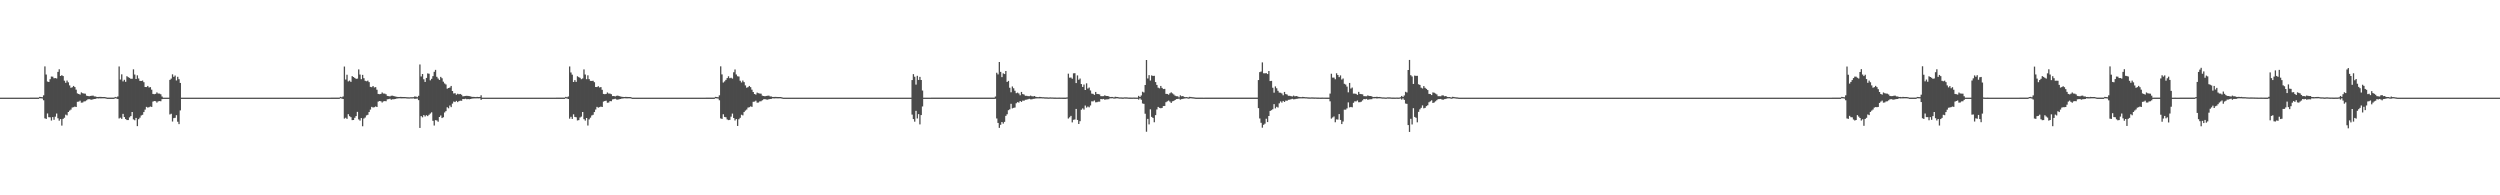 <?xml version="1.0" encoding="UTF-8"?>
<svg xmlns="http://www.w3.org/2000/svg" width="1920" height="150">
  <path d="M0 75.000h1v1.000H0zM1 75.000h1v1.000H1zM2 75.000h1v1.000H2zM3 75.000h1v1.000H3zM4 75.000h1v1.000H4zM5 75.000h1v1.000H5zM6 75.000h1v1.000H6zM7 75.000h1v1.000H7zM8 75.000h1v1.000H8zM9 75.000h1v1.000H9zM10 75.000h1v1.000H10zM11 75.000h1v1.000H11zM12 75.000h1v1.000H12zM13 75.000h1v1.000H13zM14 75.000h1v1.000H14zM15 75.000h1v1.000H15zM16 75.000h1v1.000H16zM17 75.000h1v1.000H17zM18 75.000h1v1.000H18zM19 75.000h1v1.000H19zM20 75.000h1v1.000H20zM21 75.000h1v1.000H21zM22 75.000h1v1.000H22zM23 74.974h1v1.000H23zM24 74.976h1v1.000H24zM25 74.980h1v1.000H25zM26 74.977h1v1.000H26zM27 74.979h1v1.000H27zM28 74.978h1v1.000H28zM29 74.977h1v1.000H29zM30 74.417h1v1.046H30zM31 74.520h1v1.000H31zM32 74.664h1v1.000H32zM33 73.230h1v3.796H33zM34 50.981h1v39.916H34zM35 57.223h1v34.119H35zM36 62.630h1v24.505H36zM37 62.993h1v27.004H37zM38 60.805h1v29.295H38zM39 58.795h1v33.787H39zM40 58.881h1v31.030H40zM41 60.110h1v31.877H41zM42 59.951h1v29.656H42zM43 60.279h1v26.928H43zM44 55.218h1v35.626H44zM45 53.190h1v39.467H45zM46 58.389h1v33.075H46zM47 57.749h1v38.734H47zM48 58.442h1v32.827H48zM49 61.934h1v28.484H49zM50 63.604h1v24.439H50zM51 61.867h1v26.744H51zM52 63.235h1v22.763H52zM53 65.587h1v19.331H53zM54 67.407h1v16.743H54zM55 67.005h1v15.605H55zM56 65.991h1v16.350H56zM57 66.885h1v14.960H57zM58 68.871h1v13.290H58zM59 71.716h1v6.475H59zM60 72.195h1v5.839H60zM61 72.659h1v4.629H61zM62 70.968h1v7.899H62zM63 71.561h1v7.161H63zM64 71.841h1v6.062H64zM65 71.952h1v5.837H65zM66 73.491h1v3.547H66zM67 73.708h1v2.572H67zM68 73.929h1v2.185H68zM69 73.673h1v2.747H69zM70 73.530h1v3.043H70zM71 73.445h1v2.809H71zM72 74.045h1v1.985H72zM73 74.109h1v1.845H73zM74 74.476h1v1.002H74zM75 74.459h1v1.149H75zM76 74.411h1v1.108H76zM77 74.418h1v1.132H77zM78 74.493h1v1.044H78zM79 74.491h1v1.007H79zM80 74.514h1v1.000H80zM81 74.773h1v1.000H81zM82 74.977h1v1.000H82zM83 74.979h1v1.000H83zM84 74.977h1v1.000H84zM85 74.977h1v1.000H85zM86 74.977h1v1.000H86zM87 74.979h1v1.000H87zM88 74.420h1v1.040H88zM89 74.699h1v1.000H89zM90 74.094h1v1.938H90zM91 51.068h1v39.889H91zM92 61.070h1v29.281H92zM93 57.063h1v34.229H93zM94 62.513h1v24.936H94zM95 61.304h1v28.598H95zM96 62.820h1v28.611H96zM97 58.524h1v33.669H97zM98 59.282h1v32.942H98zM99 59.785h1v30.380H99zM100 60.494h1v28.627H100zM101 60.488h1v25.514H101zM102 53.270h1v38.449H102zM103 57.255h1v35.109H103zM104 60.693h1v29.885H104zM105 57.876h1v38.995H105zM106 60.237h1v31.323H106zM107 62.082h1v28.311H107zM108 62.196h1v26.456H108zM109 61.860h1v26.301H109zM110 63.109h1v22.947H110zM111 66.794h1v17.377H111zM112 66.855h1v15.230H112zM113 65.997h1v16.636H113zM114 67.164h1v15.146H114zM115 66.920h1v14.917H115zM116 68.885h1v13.258H116zM117 72.133h1v5.901H117zM118 72.334h1v5.233H118zM119 72.083h1v5.662H119zM120 70.980h1v7.836H120zM121 71.826h1v6.029H121zM122 71.878h1v5.759H122zM123 72.419h1v5.366H123zM124 74.156h1v1.992H124zM125 75.000h1v1.000H125zM126 75.000h1v1.000H126zM127 75.000h1v1.000H127zM128 75.000h1v1.000H128zM129 75.000h1v1.000H129zM130 61.328h1v26.558H130zM131 60.391h1v26.941H131zM132 57.094h1v36.225H132zM133 59.006h1v31.696H133zM134 58.012h1v32.435H134zM135 61.800h1v26.677H135zM136 58.970h1v34.516H136zM137 60.815h1v34.530H137zM138 63.717h1v21.078H138zM139 74.994h1v1.000H139zM140 74.993h1v1.000H140zM141 75.000h1v1.000H141zM142 75.000h1v1.000H142zM143 75.000h1v1.000H143zM144 75.000h1v1.000H144zM145 75.000h1v1.000H145zM146 75.000h1v1.000H146zM147 75.000h1v1.000H147zM148 75.000h1v1.000H148zM149 75.000h1v1.000H149zM150 75.000h1v1.000H150zM151 75.000h1v1.000H151zM152 75.000h1v1.000H152zM153 75.000h1v1.000H153zM154 75.000h1v1.000H154zM155 75.000h1v1.000H155zM156 75.000h1v1.000H156zM157 75.000h1v1.000H157zM158 75.000h1v1.000H158zM159 75.000h1v1.000H159zM160 75.000h1v1.000H160zM161 75.000h1v1.000H161zM162 75.000h1v1.000H162zM163 75.000h1v1.000H163zM164 75.000h1v1.000H164zM165 75.000h1v1.000H165zM166 75.000h1v1.000H166zM167 75.000h1v1.000H167zM168 75.000h1v1.000H168zM169 75.000h1v1.000H169zM170 75.000h1v1.000H170zM171 75.000h1v1.000H171zM172 75.000h1v1.000H172zM173 75.000h1v1.000H173zM174 75.000h1v1.000H174zM175 75.000h1v1.000H175zM176 75.000h1v1.000H176zM177 75.000h1v1.000H177zM178 75.000h1v1.000H178zM179 75.000h1v1.000H179zM180 75.000h1v1.000H180zM181 75.000h1v1.000H181zM182 75.000h1v1.000H182zM183 75.000h1v1.000H183zM184 75.000h1v1.000H184zM185 75.000h1v1.000H185zM186 75.000h1v1.000H186zM187 75.000h1v1.000H187zM188 75.000h1v1.000H188zM189 75.000h1v1.000H189zM190 75.000h1v1.000H190zM191 75.000h1v1.000H191zM192 75.000h1v1.000H192zM193 75.000h1v1.000H193zM194 75.000h1v1.000H194zM195 75.000h1v1.000H195zM196 75.000h1v1.000H196zM197 75.000h1v1.000H197zM198 75.000h1v1.000H198zM199 75.000h1v1.000H199zM200 75.000h1v1.000H200zM201 75.000h1v1.000H201zM202 75.000h1v1.000H202zM203 75.000h1v1.000H203zM204 75.000h1v1.000H204zM205 75.000h1v1.000H205zM206 75.000h1v1.000H206zM207 75.000h1v1.000H207zM208 75.000h1v1.000H208zM209 75.000h1v1.000H209zM210 75.000h1v1.000H210zM211 75.000h1v1.000H211zM212 75.000h1v1.000H212zM213 75.000h1v1.000H213zM214 75.000h1v1.000H214zM215 75.000h1v1.000H215zM216 75.000h1v1.000H216zM217 75.000h1v1.000H217zM218 75.000h1v1.000H218zM219 75.000h1v1.000H219zM220 75.000h1v1.000H220zM221 75.000h1v1.000H221zM222 75.000h1v1.000H222zM223 75.000h1v1.000H223zM224 75.000h1v1.000H224zM225 75.000h1v1.000H225zM226 75.000h1v1.000H226zM227 75.000h1v1.000H227zM228 75.000h1v1.000H228zM229 75.000h1v1.000H229zM230 75.000h1v1.000H230zM231 75.000h1v1.000H231zM232 75.000h1v1.000H232zM233 75.000h1v1.000H233zM234 75.000h1v1.000H234zM235 75.000h1v1.000H235zM236 75.000h1v1.000H236zM237 75.000h1v1.000H237zM238 75.000h1v1.000H238zM239 75.000h1v1.000H239zM240 75.000h1v1.000H240zM241 75.000h1v1.000H241zM242 75.000h1v1.000H242zM243 75.000h1v1.000H243zM244 75.000h1v1.000H244zM245 75.000h1v1.000H245zM246 75.000h1v1.000H246zM247 75.000h1v1.000H247zM248 75.000h1v1.000H248zM249 75.000h1v1.000H249zM250 75.000h1v1.000H250zM251 75.000h1v1.000H251zM252 75.000h1v1.000H252zM253 75.000h1v1.000H253zM254 74.974h1v1.000H254zM255 74.976h1v1.000H255zM256 74.977h1v1.000H256zM257 74.977h1v1.000H257zM258 74.977h1v1.000H258zM259 74.978h1v1.000H259zM260 74.979h1v1.000H260zM261 74.417h1v1.049H261zM262 74.703h1v1.000H262zM263 74.098h1v1.933H263zM264 51.095h1v39.965H264zM265 61.103h1v29.310H265zM266 57.402h1v33.902H266zM267 62.511h1v25.179H267zM268 61.918h1v27.324H268zM269 62.880h1v27.134H269zM270 58.492h1v33.758H270zM271 59.120h1v33.018H271zM272 59.843h1v30.635H272zM273 60.550h1v28.611H273zM274 60.370h1v25.567H274zM275 53.298h1v38.422H275zM276 57.221h1v35.411H276zM277 60.845h1v29.805H277zM278 57.501h1v39.458H278zM279 60.062h1v30.952H279zM280 62.060h1v28.227H280zM281 62.405h1v26.206H281zM282 61.917h1v26.240H282zM283 63.055h1v23.015H283zM284 66.732h1v17.419H284zM285 66.970h1v15.126H285zM286 66.039h1v16.564H286zM287 67.170h1v15.152H287zM288 66.913h1v14.876H288zM289 68.905h1v13.263H289zM290 72.117h1v5.917H290zM291 72.345h1v5.225H291zM292 72.141h1v5.610H292zM293 70.988h1v7.783H293zM294 71.841h1v6.017H294zM295 71.890h1v5.739H295zM296 72.416h1v5.364H296zM297 73.700h1v2.602H297zM298 73.829h1v2.290H298zM299 74.039h1v1.788H299zM300 73.534h1v3.043H300zM301 73.452h1v2.796H301zM302 73.790h1v2.464H302zM303 74.082h1v1.957H303zM304 74.302h1v1.435H304zM305 74.463h1v1.158H305zM306 74.492h1v1.000H306zM307 74.412h1v1.107H307zM308 74.435h1v1.122H308zM309 74.495h1v1.049H309zM310 74.499h1v1.001H310zM311 74.545h1v1.000H311zM312 74.663h1v1.000H312zM313 74.701h1v1.000H313zM314 74.734h1v1.000H314zM315 74.642h1v1.000H315zM316 74.669h1v1.000H316zM317 74.592h1v1.000H317zM318 74.090h1v1.809H318zM319 74.167h1v1.686H319zM320 74.657h1v1.000H320zM321 73.551h1v3.372H321zM322 49.513h1v48.745H322zM323 58.738h1v30.474H323zM324 56.841h1v33.271H324zM325 60.896h1v27.463H325zM326 62.911h1v26.527H326zM327 59.877h1v28.589H327zM328 56.364h1v32.825H328zM329 56.652h1v31.511H329zM330 61.693h1v25.494H330zM331 60.518h1v25.746H331zM332 58.456h1v34.313H332zM333 55.164h1v41.249H333zM334 53.644h1v38.607H334zM335 59.001h1v33.507H335zM336 60.339h1v33.141H336zM337 61.377h1v28.476H337zM338 59.041h1v29.622H338zM339 60.125h1v30.529H339zM340 62.717h1v27.332H340zM341 64.120h1v22.233H341zM342 64.858h1v20.478H342zM343 68.084h1v14.314H343zM344 67.578h1v15.646H344zM345 67.247h1v13.777H345zM346 65.984h1v16.305H346zM347 69.907h1v9.669H347zM348 71.772h1v6.203H348zM349 71.561h1v6.805H349zM350 72.774h1v4.705H350zM351 71.998h1v6.439H351zM352 72.413h1v5.277H352zM353 72.150h1v5.179H353zM354 72.774h1v4.656H354zM355 73.976h1v2.074H355zM356 73.853h1v2.303H356zM357 73.676h1v2.173H357zM358 73.591h1v2.650H358zM359 73.665h1v2.419H359zM360 73.838h1v2.413H360zM361 74.029h1v2.019H361zM362 74.392h1v1.310H362zM363 74.410h1v1.195H363zM364 74.434h1v1.119H364zM365 74.557h1v1.000H365zM366 74.411h1v1.128H366zM367 74.471h1v1.088H367zM368 74.427h1v1.030H368zM369 73.187h1v3.527H369zM370 75.000h1v1.000H370zM371 75.000h1v1.000H371zM372 75.000h1v1.000H372zM373 75.000h1v1.000H373zM374 75.000h1v1.000H374zM375 75.000h1v1.000H375zM376 75.000h1v1.000H376zM377 75.000h1v1.000H377zM378 75.000h1v1.000H378zM379 75.000h1v1.000H379zM380 75.000h1v1.000H380zM381 75.000h1v1.000H381zM382 75.000h1v1.000H382zM383 75.000h1v1.000H383zM384 75.000h1v1.000H384zM385 75.000h1v1.000H385zM386 75.000h1v1.000H386zM387 75.000h1v1.000H387zM388 75.000h1v1.000H388zM389 75.000h1v1.000H389zM390 75.000h1v1.000H390zM391 75.000h1v1.000H391zM392 75.000h1v1.000H392zM393 75.000h1v1.000H393zM394 75.000h1v1.000H394zM395 75.000h1v1.000H395zM396 75.000h1v1.000H396zM397 75.000h1v1.000H397zM398 75.000h1v1.000H398zM399 75.000h1v1.000H399zM400 75.000h1v1.000H400zM401 75.000h1v1.000H401zM402 75.000h1v1.000H402zM403 75.000h1v1.000H403zM404 75.000h1v1.000H404zM405 75.000h1v1.000H405zM406 75.000h1v1.000H406zM407 75.000h1v1.000H407zM408 75.000h1v1.000H408zM409 75.000h1v1.000H409zM410 75.000h1v1.000H410zM411 75.000h1v1.000H411zM412 75.000h1v1.000H412zM413 75.000h1v1.000H413zM414 75.000h1v1.000H414zM415 75.000h1v1.000H415zM416 75.000h1v1.000H416zM417 75.000h1v1.000H417zM418 75.000h1v1.000H418zM419 75.000h1v1.000H419zM420 75.000h1v1.000H420zM421 75.000h1v1.000H421zM422 75.000h1v1.000H422zM423 75.000h1v1.000H423zM424 75.000h1v1.000H424zM425 75.000h1v1.000H425zM426 75.000h1v1.000H426zM427 74.974h1v1.000H427zM428 74.976h1v1.000H428zM429 74.977h1v1.000H429zM430 74.977h1v1.000H430zM431 74.977h1v1.000H431zM432 74.977h1v1.000H432zM433 74.979h1v1.000H433zM434 74.418h1v1.050H434zM435 74.697h1v1.000H435zM436 74.096h1v1.929H436zM437 51.051h1v40.082H437zM438 55.667h1v34.023H438zM439 57.346h1v33.981H439zM440 62.988h1v24.800H440zM441 61.518h1v28.309H441zM442 62.850h1v27.193H442zM443 58.586h1v33.907H443zM444 59.237h1v33.041H444zM445 59.740h1v30.520H445zM446 60.806h1v28.722H446zM447 60.244h1v25.750H447zM448 53.308h1v38.230H448zM449 57.228h1v35.416H449zM450 60.840h1v29.762H450zM451 57.853h1v38.560H451zM452 60.749h1v30.954H452zM453 62.085h1v28.265H453zM454 62.147h1v26.514H454zM455 61.979h1v26.184H455zM456 63.115h1v22.949H456zM457 66.818h1v17.296H457zM458 66.886h1v15.202H458zM459 66.220h1v16.444H459zM460 67.171h1v15.126H460zM461 66.884h1v14.977H461zM462 68.966h1v13.216H462zM463 72.127h1v5.906H463zM464 72.344h1v5.225H464zM465 72.138h1v5.153H465zM466 71.016h1v7.860H466zM467 71.827h1v6.943H467zM468 71.869h1v5.741H468zM469 72.338h1v5.433H469zM470 73.791h1v2.563H470zM471 73.712h1v2.408H471zM472 74.038h1v1.788H472zM473 73.567h1v2.857H473zM474 73.443h1v3.106H474zM475 73.783h1v2.465H475zM476 74.087h1v1.942H476zM477 74.290h1v1.441H477zM478 74.455h1v1.150H478zM479 74.492h1v1.000H479zM480 74.392h1v1.139H480zM481 74.436h1v1.118H481zM482 74.491h1v1.054H482zM483 74.488h1v1.018H483zM484 74.550h1v1.000H484zM485 75.000h1v1.000H485zM486 75.000h1v1.000H486zM487 75.000h1v1.000H487zM488 75.000h1v1.000H488zM489 75.000h1v1.000H489zM490 75.000h1v1.000H490zM491 75.000h1v1.000H491zM492 75.000h1v1.000H492zM493 75.000h1v1.000H493zM494 75.000h1v1.000H494zM495 75.000h1v1.000H495zM496 75.000h1v1.000H496zM497 75.000h1v1.000H497zM498 75.000h1v1.000H498zM499 75.000h1v1.000H499zM500 75.000h1v1.000H500zM501 75.000h1v1.000H501zM502 75.000h1v1.000H502zM503 75.000h1v1.000H503zM504 75.000h1v1.000H504zM505 75.000h1v1.000H505zM506 75.000h1v1.000H506zM507 75.000h1v1.000H507zM508 75.000h1v1.000H508zM509 75.000h1v1.000H509zM510 75.000h1v1.000H510zM511 75.000h1v1.000H511zM512 75.000h1v1.000H512zM513 75.000h1v1.000H513zM514 75.000h1v1.000H514zM515 75.000h1v1.000H515zM516 75.000h1v1.000H516zM517 75.000h1v1.000H517zM518 75.000h1v1.000H518zM519 75.000h1v1.000H519zM520 75.000h1v1.000H520zM521 75.000h1v1.000H521zM522 75.000h1v1.000H522zM523 75.000h1v1.000H523zM524 75.000h1v1.000H524zM525 75.000h1v1.000H525zM526 75.000h1v1.000H526zM527 75.000h1v1.000H527zM528 75.000h1v1.000H528zM529 75.000h1v1.000H529zM530 75.000h1v1.000H530zM531 75.000h1v1.000H531zM532 75.000h1v1.000H532zM533 75.000h1v1.000H533zM534 75.000h1v1.000H534zM535 75.000h1v1.000H535zM536 75.000h1v1.000H536zM537 75.000h1v1.000H537zM538 75.000h1v1.000H538zM539 75.000h1v1.000H539zM540 75.000h1v1.000H540zM541 75.000h1v1.000H541zM542 74.974h1v1.000H542zM543 74.977h1v1.000H543zM544 74.975h1v1.000H544zM545 74.977h1v1.000H545zM546 74.978h1v1.000H546zM547 74.977h1v1.000H547zM548 74.978h1v1.000H548zM549 74.417h1v1.045H549zM550 74.513h1v1.000H550zM551 74.724h1v1.000H551zM552 73.238h1v3.755H552zM553 50.923h1v39.983H553zM554 57.133h1v34.225H554zM555 63.362h1v24.411H555zM556 62.503h1v27.296H556zM557 61.334h1v28.741H557zM558 59.962h1v31.809H558zM559 58.575h1v33.706H559zM560 60.075h1v32.008H560zM561 59.703h1v29.895H561zM562 60.375h1v26.869H562zM563 55.490h1v35.116H563zM564 53.358h1v39.184H564zM565 57.203h1v34.256H565zM566 58.591h1v38.129H566zM567 58.777h1v32.817H567zM568 62.023h1v28.447H568zM569 63.341h1v24.777H569zM570 61.868h1v26.740H570zM571 63.085h1v22.964H571zM572 65.572h1v19.357H572zM573 67.399h1v16.716H573zM574 66.920h1v15.716H574zM575 66.014h1v16.321H575zM576 66.924h1v14.795H576zM577 68.878h1v13.182H577zM578 70.667h1v7.502H578zM579 72.188h1v5.834H579zM580 72.678h1v4.617H580zM581 71.100h1v7.726H581zM582 71.591h1v7.159H582zM583 71.831h1v6.028H583zM584 71.953h1v5.815H584zM585 73.466h1v3.555H585zM586 73.703h1v2.589H586zM587 73.930h1v2.182H587zM588 73.665h1v2.771H588zM589 73.546h1v3.007H589zM590 73.445h1v2.807H590zM591 74.051h1v1.988H591zM592 74.101h1v1.854H592zM593 74.476h1v1.005H593zM594 74.454h1v1.154H594zM595 74.398h1v1.131H595zM596 74.424h1v1.114H596zM597 74.494h1v1.052H597zM598 74.490h1v1.017H598zM599 74.515h1v1.000H599zM600 74.707h1v1.000H600zM601 75.000h1v1.000H601zM602 75.000h1v1.000H602zM603 75.000h1v1.000H603zM604 75.000h1v1.000H604zM605 75.000h1v1.000H605zM606 75.000h1v1.000H606zM607 75.000h1v1.000H607zM608 75.000h1v1.000H608zM609 75.000h1v1.000H609zM610 75.000h1v1.000H610zM611 75.000h1v1.000H611zM612 75.000h1v1.000H612zM613 75.000h1v1.000H613zM614 75.000h1v1.000H614zM615 75.000h1v1.000H615zM616 75.000h1v1.000H616zM617 75.000h1v1.000H617zM618 75.000h1v1.000H618zM619 75.000h1v1.000H619zM620 75.000h1v1.000H620zM621 75.000h1v1.000H621zM622 75.000h1v1.000H622zM623 75.000h1v1.000H623zM624 75.000h1v1.000H624zM625 75.000h1v1.000H625zM626 75.000h1v1.000H626zM627 75.000h1v1.000H627zM628 75.000h1v1.000H628zM629 75.000h1v1.000H629zM630 75.000h1v1.000H630zM631 75.000h1v1.000H631zM632 75.000h1v1.000H632zM633 75.000h1v1.000H633zM634 75.000h1v1.000H634zM635 75.000h1v1.000H635zM636 75.000h1v1.000H636zM637 75.000h1v1.000H637zM638 75.000h1v1.000H638zM639 75.000h1v1.000H639zM640 75.000h1v1.000H640zM641 75.000h1v1.000H641zM642 75.000h1v1.000H642zM643 75.000h1v1.000H643zM644 75.000h1v1.000H644zM645 75.000h1v1.000H645zM646 75.000h1v1.000H646zM647 75.000h1v1.000H647zM648 75.000h1v1.000H648zM649 75.000h1v1.000H649zM650 75.000h1v1.000H650zM651 75.000h1v1.000H651zM652 75.000h1v1.000H652zM653 75.000h1v1.000H653zM654 75.000h1v1.000H654zM655 75.000h1v1.000H655zM656 75.000h1v1.000H656zM657 75.000h1v1.000H657zM658 75.000h1v1.000H658zM659 75.000h1v1.000H659zM660 75.000h1v1.000H660zM661 75.000h1v1.000H661zM662 75.000h1v1.000H662zM663 75.000h1v1.000H663zM664 75.000h1v1.000H664zM665 75.000h1v1.000H665zM666 75.000h1v1.000H666zM667 75.000h1v1.000H667zM668 75.000h1v1.000H668zM669 75.000h1v1.000H669zM670 75.000h1v1.000H670zM671 75.000h1v1.000H671zM672 75.000h1v1.000H672zM673 75.000h1v1.000H673zM674 75.000h1v1.000H674zM675 75.000h1v1.000H675zM676 75.000h1v1.000H676zM677 75.000h1v1.000H677zM678 75.000h1v1.000H678zM679 75.000h1v1.000H679zM680 75.000h1v1.000H680zM681 75.000h1v1.000H681zM682 75.000h1v1.000H682zM683 75.000h1v1.000H683zM684 75.000h1v1.000H684zM685 75.000h1v1.000H685zM686 75.000h1v1.000H686zM687 75.000h1v1.000H687zM688 75.000h1v1.000H688zM689 75.000h1v1.000H689zM690 75.000h1v1.000H690zM691 75.000h1v1.000H691zM692 75.000h1v1.000H692zM693 75.000h1v1.000H693zM694 75.000h1v1.000H694zM695 75.000h1v1.000H695zM696 75.000h1v1.000H696zM697 75.000h1v1.000H697zM698 75.000h1v1.000H698zM699 75.000h1v1.000H699zM700 61.493h1v26.532H700zM701 56.944h1v34.493H701zM702 58.919h1v34.512H702zM703 64.963h1v20.167H703zM704 58.212h1v32.774H704zM705 61.384h1v26.291H705zM706 59.038h1v36.512H706zM707 61.428h1v26.931H707zM708 69.536h1v12.239H708zM709 75.000h1v1.000H709zM710 75.000h1v1.000H710zM711 75.000h1v1.000H711zM712 75.000h1v1.000H712zM713 75.000h1v1.000H713zM714 75.000h1v1.000H714zM715 74.981h1v1.000H715zM716 74.982h1v1.000H716zM717 74.979h1v1.000H717zM718 74.982h1v1.000H718zM719 74.983h1v1.000H719zM720 74.981h1v1.000H720zM721 74.978h1v1.000H721zM722 74.982h1v1.000H722zM723 74.980h1v1.000H723zM724 74.980h1v1.000H724zM725 74.978h1v1.000H725zM726 74.977h1v1.000H726zM727 74.980h1v1.000H727zM728 74.981h1v1.000H728zM729 74.981h1v1.000H729zM730 74.979h1v1.000H730zM731 74.979h1v1.000H731zM732 74.982h1v1.000H732zM733 74.981h1v1.000H733zM734 74.982h1v1.000H734zM735 74.980h1v1.000H735zM736 74.982h1v1.000H736zM737 74.979h1v1.000H737zM738 74.975h1v1.000H738zM739 74.979h1v1.000H739zM740 74.980h1v1.000H740zM741 74.980h1v1.000H741zM742 74.976h1v1.000H742zM743 74.977h1v1.000H743zM744 74.978h1v1.000H744zM745 74.978h1v1.000H745zM746 74.981h1v1.000H746zM747 74.977h1v1.000H747zM748 74.979h1v1.000H748zM749 74.979h1v1.000H749zM750 74.977h1v1.000H750zM751 74.979h1v1.000H751zM752 74.979h1v1.000H752zM753 74.977h1v1.000H753zM754 74.981h1v1.000H754zM755 74.983h1v1.000H755zM756 74.978h1v1.000H756zM757 74.980h1v1.000H757zM758 74.978h1v1.000H758zM759 74.980h1v1.000H759zM760 74.979h1v1.000H760zM761 74.978h1v1.000H761zM762 74.976h1v1.000H762zM763 74.979h1v1.000H763zM764 74.160h1v1.712H764zM765 55.862h1v35.121H765zM766 57.132h1v37.279H766zM767 47.622h1v50.579H767zM768 55.172h1v40.678H768zM769 59.232h1v34.489H769zM770 56.319h1v38.587H770zM771 56.905h1v36.674H771zM772 54.544h1v34.435H772zM773 62.904h1v24.876H773zM774 62.119h1v22.518H774zM775 67.367h1v16.602H775zM776 70.884h1v8.840H776zM777 66.415h1v16.825H777zM778 67.797h1v15.063H778zM779 69.662h1v12.948H779zM780 71.575h1v7.758H780zM781 71.122h1v7.318H781zM782 71.805h1v6.989H782zM783 73.142h1v4.417H783zM784 70.585h1v7.721H784zM785 72.251h1v5.034H785zM786 72.587h1v4.797H786zM787 73.579h1v3.091H787zM788 73.562h1v2.989H788zM789 73.842h1v2.408H789zM790 73.901h1v1.959H790zM791 73.433h1v2.858H791zM792 73.860h1v2.423H792zM793 74.058h1v1.853H793zM794 73.729h1v2.115H794zM795 74.368h1v1.250H795zM796 74.562h1v1.000H796zM797 74.582h1v1.000H797zM798 74.416h1v1.143H798zM799 74.520h1v1.000H799zM800 74.636h1v1.000H800zM801 74.642h1v1.000H801zM802 74.761h1v1.000H802zM803 74.755h1v1.000H803zM804 74.827h1v1.000H804zM805 74.889h1v1.000H805zM806 74.764h1v1.000H806zM807 74.841h1v1.000H807zM808 74.841h1v1.000H808zM809 74.909h1v1.000H809zM810 74.909h1v1.000H810zM811 74.934h1v1.000H811zM812 74.954h1v1.000H812zM813 74.913h1v1.000H813zM814 74.937h1v1.000H814zM815 74.938h1v1.000H815zM816 74.957h1v1.000H816zM817 74.968h1v1.000H817zM818 74.962h1v1.000H818zM819 74.787h1v1.000H819zM820 56.560h1v34.494H820zM821 59.637h1v30.469H821zM822 59.562h1v29.419H822zM823 60.454h1v33.572H823zM824 56.321h1v35.705H824zM825 56.234h1v35.537H825zM826 63.795h1v19.857H826zM827 57.898h1v34.195H827zM828 61.252h1v34.004H828zM829 60.307h1v32.770H829zM830 64.541h1v19.720H830zM831 66.772h1v16.471H831zM832 64.936h1v19.236H832zM833 69.106h1v11.951H833zM834 64.020h1v18.606H834zM835 67.998h1v13.806H835zM836 67.204h1v15.248H836zM837 69.471h1v11.512H837zM838 71.897h1v5.945H838zM839 72.085h1v5.773H839zM840 72.883h1v4.275H840zM841 70.584h1v7.988H841zM842 72.131h1v6.339H842zM843 72.263h1v5.809H843zM844 72.481h1v5.606H844zM845 73.829h1v2.203H845zM846 73.859h1v2.382H846zM847 73.852h1v2.105H847zM848 73.221h1v3.393H848zM849 73.654h1v2.668H849zM850 73.730h1v2.533H850zM851 73.951h1v2.229H851zM852 74.534h1v1.000H852zM853 74.462h1v1.063H853zM854 74.466h1v1.017H854zM855 74.785h1v1.000H855zM856 74.283h1v1.402H856zM857 74.448h1v1.057H857zM858 74.506h1v1.000H858zM859 74.799h1v1.000H859zM860 74.781h1v1.000H860zM861 74.812h1v1.000H861zM862 74.929h1v1.000H862zM863 74.727h1v1.000H863zM864 74.771h1v1.000H864zM865 74.771h1v1.000H865zM866 74.893h1v1.000H866zM867 74.916h1v1.000H867zM868 74.912h1v1.000H868zM869 74.944h1v1.000H869zM870 74.897h1v1.000H870zM871 74.914h1v1.000H871zM872 74.937h1v1.000H872zM873 74.944h1v1.000H873zM874 73.629h1v2.864H874zM875 74.473h1v1.084H875zM876 73.330h1v3.267H876zM877 70.476h1v9.004H877zM878 71.038h1v8.753H878zM879 65.270h1v22.081H879zM880 46.095h1v55.062H880zM881 60.258h1v31.021H881zM882 57.720h1v37.795H882zM883 61.873h1v22.099H883zM884 57.900h1v31.837H884zM885 58.313h1v32.280H885zM886 58.233h1v35.660H886zM887 63.033h1v25.371H887zM888 65.208h1v18.849H888zM889 67.354h1v14.780H889zM890 67.859h1v14.966H890zM891 66.011h1v17.121H891zM892 67.498h1v15.384H892zM893 68.386h1v13.093H893zM894 68.268h1v13.072H894zM895 72.090h1v6.418H895zM896 72.160h1v5.651H896zM897 72.729h1v4.464H897zM898 71.632h1v6.391H898zM899 70.927h1v8.143H899zM900 71.752h1v6.062H900zM901 72.537h1v4.929H901zM902 73.491h1v3.291H902zM903 73.905h1v2.154H903zM904 73.945h1v2.039H904zM905 74.772h1v1.000H905zM906 73.206h1v3.330H906zM907 73.921h1v2.228H907zM908 73.709h1v2.240H908zM909 74.424h1v1.249H909zM910 74.587h1v1.000H910zM911 74.491h1v1.000H911zM912 74.828h1v1.000H912zM913 74.329h1v1.351H913zM914 74.423h1v1.035H914zM915 74.607h1v1.000H915zM916 74.706h1v1.000H916zM917 74.811h1v1.000H917zM918 74.979h1v1.000H918zM919 74.976h1v1.000H919zM920 74.980h1v1.000H920zM921 74.982h1v1.000H921zM922 74.975h1v1.000H922zM923 74.980h1v1.000H923zM924 74.984h1v1.000H924zM925 74.979h1v1.000H925zM926 74.979h1v1.000H926zM927 74.976h1v1.000H927zM928 74.981h1v1.000H928zM929 74.979h1v1.000H929zM930 74.980h1v1.000H930zM931 74.981h1v1.000H931zM932 74.978h1v1.000H932zM933 74.982h1v1.000H933zM934 74.982h1v1.000H934zM935 74.981h1v1.000H935zM936 74.982h1v1.000H936zM937 74.979h1v1.000H937zM938 74.981h1v1.000H938zM939 74.979h1v1.000H939zM940 74.976h1v1.000H940zM941 74.979h1v1.000H941zM942 74.981h1v1.000H942zM943 74.976h1v1.000H943zM944 74.980h1v1.000H944zM945 74.978h1v1.000H945zM946 74.977h1v1.000H946zM947 74.978h1v1.000H947zM948 74.979h1v1.000H948zM949 74.977h1v1.000H949zM950 74.980h1v1.000H950zM951 74.979h1v1.000H951zM952 74.977h1v1.000H952zM953 74.979h1v1.000H953zM954 74.976h1v1.000H954zM955 74.979h1v1.000H955zM956 74.981h1v1.000H956zM957 74.982h1v1.000H957zM958 74.978h1v1.000H958zM959 74.979h1v1.000H959zM960 74.981h1v1.000H960zM961 74.980h1v1.000H961zM962 74.978h1v1.000H962zM963 74.979h1v1.000H963zM964 74.976h1v1.000H964zM965 74.979h1v1.000H965zM966 61.472h1v21.551H966zM967 55.404h1v35.581H967zM968 54.964h1v39.339H968zM969 47.906h1v50.158H969zM970 56.264h1v39.558H970zM971 56.344h1v38.619H971zM972 56.176h1v35.031H972zM973 56.879h1v36.850H973zM974 54.537h1v34.537H974zM975 62.283h1v22.933H975zM976 62.110h1v22.505H976zM977 67.365h1v16.547H977zM978 71.149h1v8.842H978zM979 66.375h1v16.898H979zM980 67.774h1v14.233H980zM981 69.712h1v12.863H981zM982 71.106h1v8.231H982zM983 71.212h1v6.679H983zM984 71.801h1v6.980H984zM985 73.140h1v4.379H985zM986 70.596h1v7.730H986zM987 72.266h1v5.015H987zM988 72.591h1v4.812H988zM989 73.588h1v3.080H989zM990 73.554h1v2.981H990zM991 73.834h1v2.413H991zM992 74.105h1v1.754H992zM993 73.438h1v2.849H993zM994 74.008h1v2.158H994zM995 73.726h1v2.186H995zM996 74.018h1v1.825H996zM997 74.370h1v1.239H997zM998 74.561h1v1.000H998zM999 74.581h1v1.000H999zM1000 74.417h1v1.141H1000zM1001 74.521h1v1.000H1001zM1002 74.634h1v1.000H1002zM1003 74.643h1v1.000H1003zM1004 74.754h1v1.000H1004zM1005 74.810h1v1.000H1005zM1006 74.832h1v1.000H1006zM1007 74.764h1v1.000H1007zM1008 74.825h1v1.000H1008zM1009 74.870h1v1.000H1009zM1010 74.841h1v1.000H1010zM1011 74.908h1v1.000H1011zM1012 74.909h1v1.000H1012zM1013 74.934h1v1.000H1013zM1014 74.971h1v1.000H1014zM1015 74.913h1v1.000H1015zM1016 74.937h1v1.000H1016zM1017 74.938h1v1.000H1017zM1018 74.958h1v1.000H1018zM1019 74.965h1v1.000H1019zM1020 74.962h1v1.000H1020zM1021 71.868h1v5.958H1021zM1022 56.634h1v34.470H1022zM1023 59.594h1v30.594H1023zM1024 59.606h1v29.832H1024zM1025 60.870h1v33.053H1025zM1026 56.253h1v35.460H1026zM1027 57.618h1v34.230H1027zM1028 59.226h1v28.368H1028zM1029 57.895h1v34.208H1029zM1030 61.073h1v34.223H1030zM1031 60.248h1v33.101H1031zM1032 64.360h1v19.884H1032zM1033 64.922h1v19.320H1033zM1034 66.520h1v16.749H1034zM1035 70.907h1v7.756H1035zM1036 63.715h1v18.780H1036zM1037 67.978h1v14.155H1037zM1038 67.207h1v15.234H1038zM1039 71.876h1v7.087H1039zM1040 71.872h1v5.955H1040zM1041 72.080h1v5.780H1041zM1042 72.872h1v4.268H1042zM1043 70.558h1v7.978H1043zM1044 72.138h1v6.372H1044zM1045 72.316h1v5.780H1045zM1046 72.444h1v4.640H1046zM1047 73.824h1v2.220H1047zM1048 73.859h1v2.379H1048zM1049 73.920h1v2.010H1049zM1050 73.243h1v3.382H1050zM1051 73.652h1v2.668H1051zM1052 73.719h1v2.533H1052zM1053 73.953h1v2.231H1053zM1054 74.536h1v1.000H1054zM1055 74.462h1v1.064H1055zM1056 74.467h1v1.000H1056zM1057 74.290h1v1.404H1057zM1058 74.518h1v1.000H1058zM1059 74.450h1v1.057H1059zM1060 74.578h1v1.000H1060zM1061 74.802h1v1.000H1061zM1062 74.782h1v1.000H1062zM1063 74.831h1v1.000H1063zM1064 74.947h1v1.000H1064zM1065 74.728h1v1.000H1065zM1066 74.772h1v1.000H1066zM1067 74.772h1v1.000H1067zM1068 74.893h1v1.000H1068zM1069 74.917h1v1.000H1069zM1070 74.913h1v1.000H1070zM1071 74.944h1v1.000H1071zM1072 74.897h1v1.000H1072zM1073 74.914h1v1.000H1073zM1074 74.937h1v1.000H1074zM1075 74.661h1v1.000H1075zM1076 73.678h1v2.831H1076zM1077 74.455h1v1.100H1077zM1078 73.307h1v3.414H1078zM1079 70.479h1v9.026H1079zM1080 71.006h1v8.788H1080zM1081 53.747h1v42.290H1081zM1082 46.032h1v55.278H1082zM1083 57.741h1v33.507H1083zM1084 58.710h1v36.904H1084zM1085 64.457h1v18.653H1085zM1086 58.066h1v31.737H1086zM1087 58.252h1v32.208H1087zM1088 58.211h1v35.732H1088zM1089 64.724h1v21.197H1089zM1090 65.238h1v18.717H1090zM1091 67.332h1v15.484H1091zM1092 67.959h1v12.974H1092zM1093 66.114h1v17.107H1093zM1094 67.451h1v15.381H1094zM1095 68.239h1v13.273H1095zM1096 69.189h1v11.678H1096zM1097 72.099h1v6.424H1097zM1098 72.266h1v5.558H1098zM1099 72.988h1v4.058H1099zM1100 70.954h1v8.164H1100zM1101 71.221h1v7.490H1101zM1102 71.827h1v6.014H1102zM1103 72.522h1v4.438H1103zM1104 73.878h1v2.281H1104zM1105 73.899h1v2.161H1105zM1106 73.940h1v2.044H1106zM1107 73.203h1v3.307H1107zM1108 73.302h1v3.247H1108zM1109 73.921h1v2.230H1109zM1110 73.711h1v2.233H1110zM1111 74.423h1v1.142H1111zM1112 74.543h1v1.000H1112zM1113 74.495h1v1.000H1113zM1114 74.902h1v1.000H1114zM1115 74.330h1v1.350H1115zM1116 74.424h1v1.035H1116zM1117 74.645h1v1.000H1117zM1118 74.767h1v1.000H1118zM1119 74.812h1v1.000H1119zM1120 75.000h1v1.000H1120zM1121 75.000h1v1.000H1121zM1122 75.000h1v1.000H1122zM1123 75.000h1v1.000H1123zM1124 75.000h1v1.000H1124zM1125 75.000h1v1.000H1125zM1126 75.000h1v1.000H1126zM1127 75.000h1v1.000H1127zM1128 75.000h1v1.000H1128zM1129 75.000h1v1.000H1129zM1130 75.000h1v1.000H1130zM1131 75.000h1v1.000H1131zM1132 75.000h1v1.000H1132zM1133 75.000h1v1.000H1133zM1134 75.000h1v1.000H1134zM1135 75.000h1v1.000H1135zM1136 75.000h1v1.000H1136zM1137 75.000h1v1.000H1137zM1138 75.000h1v1.000H1138zM1139 75.000h1v1.000H1139zM1140 75.000h1v1.000H1140zM1141 75.000h1v1.000H1141zM1142 75.000h1v1.000H1142zM1143 75.000h1v1.000H1143zM1144 75.000h1v1.000H1144zM1145 75.000h1v1.000H1145zM1146 75.000h1v1.000H1146zM1147 75.000h1v1.000H1147zM1148 75.000h1v1.000H1148zM1149 75.000h1v1.000H1149zM1150 75.000h1v1.000H1150zM1151 75.000h1v1.000H1151zM1152 75.000h1v1.000H1152zM1153 75.000h1v1.000H1153zM1154 75.000h1v1.000H1154zM1155 75.000h1v1.000H1155zM1156 75.000h1v1.000H1156zM1157 75.000h1v1.000H1157zM1158 75.000h1v1.000H1158zM1159 75.000h1v1.000H1159zM1160 75.000h1v1.000H1160zM1161 75.000h1v1.000H1161zM1162 75.000h1v1.000H1162zM1163 75.000h1v1.000H1163zM1164 75.000h1v1.000H1164zM1165 75.000h1v1.000H1165zM1166 75.000h1v1.000H1166zM1167 75.000h1v1.000H1167zM1168 75.000h1v1.000H1168zM1169 75.000h1v1.000H1169zM1170 75.000h1v1.000H1170zM1171 75.000h1v1.000H1171zM1172 75.000h1v1.000H1172zM1173 75.000h1v1.000H1173zM1174 75.000h1v1.000H1174zM1175 75.000h1v1.000H1175zM1176 75.000h1v1.000H1176zM1177 75.000h1v1.000H1177zM1178 75.000h1v1.000H1178zM1179 75.000h1v1.000H1179zM1180 75.000h1v1.000H1180zM1181 75.000h1v1.000H1181zM1182 75.000h1v1.000H1182zM1183 75.000h1v1.000H1183zM1184 75.000h1v1.000H1184zM1185 75.000h1v1.000H1185zM1186 75.000h1v1.000H1186zM1187 75.000h1v1.000H1187zM1188 75.000h1v1.000H1188zM1189 75.000h1v1.000H1189zM1190 75.000h1v1.000H1190zM1191 75.000h1v1.000H1191zM1192 75.000h1v1.000H1192zM1193 75.000h1v1.000H1193zM1194 75.000h1v1.000H1194zM1195 75.000h1v1.000H1195zM1196 75.000h1v1.000H1196zM1197 75.000h1v1.000H1197zM1198 75.000h1v1.000H1198zM1199 75.000h1v1.000H1199zM1200 75.000h1v1.000H1200zM1201 75.000h1v1.000H1201zM1202 75.000h1v1.000H1202zM1203 75.000h1v1.000H1203zM1204 75.000h1v1.000H1204zM1205 75.000h1v1.000H1205zM1206 75.000h1v1.000H1206zM1207 75.000h1v1.000H1207zM1208 75.000h1v1.000H1208zM1209 75.000h1v1.000H1209zM1210 75.000h1v1.000H1210zM1211 75.000h1v1.000H1211zM1212 75.000h1v1.000H1212zM1213 75.000h1v1.000H1213zM1214 75.000h1v1.000H1214zM1215 75.000h1v1.000H1215zM1216 75.000h1v1.000H1216zM1217 75.000h1v1.000H1217zM1218 75.000h1v1.000H1218zM1219 75.000h1v1.000H1219zM1220 75.000h1v1.000H1220zM1221 75.000h1v1.000H1221zM1222 75.000h1v1.000H1222zM1223 75.000h1v1.000H1223zM1224 75.000h1v1.000H1224zM1225 75.000h1v1.000H1225zM1226 75.000h1v1.000H1226zM1227 75.000h1v1.000H1227zM1228 75.000h1v1.000H1228zM1229 75.000h1v1.000H1229zM1230 75.000h1v1.000H1230zM1231 75.000h1v1.000H1231zM1232 75.000h1v1.000H1232zM1233 75.000h1v1.000H1233zM1234 75.000h1v1.000H1234zM1235 75.000h1v1.000H1235zM1236 75.000h1v1.000H1236zM1237 75.000h1v1.000H1237zM1238 75.000h1v1.000H1238zM1239 75.000h1v1.000H1239zM1240 75.000h1v1.000H1240zM1241 75.000h1v1.000H1241zM1242 75.000h1v1.000H1242zM1243 75.000h1v1.000H1243zM1244 75.000h1v1.000H1244zM1245 75.000h1v1.000H1245zM1246 75.000h1v1.000H1246zM1247 75.000h1v1.000H1247zM1248 75.000h1v1.000H1248zM1249 75.000h1v1.000H1249zM1250 75.000h1v1.000H1250zM1251 75.000h1v1.000H1251zM1252 75.000h1v1.000H1252zM1253 75.000h1v1.000H1253zM1254 75.000h1v1.000H1254zM1255 75.000h1v1.000H1255zM1256 75.000h1v1.000H1256zM1257 75.000h1v1.000H1257zM1258 75.000h1v1.000H1258zM1259 75.000h1v1.000H1259zM1260 75.000h1v1.000H1260zM1261 75.000h1v1.000H1261zM1262 75.000h1v1.000H1262zM1263 75.000h1v1.000H1263zM1264 75.000h1v1.000H1264zM1265 75.000h1v1.000H1265zM1266 75.000h1v1.000H1266zM1267 75.000h1v1.000H1267zM1268 75.000h1v1.000H1268zM1269 75.000h1v1.000H1269zM1270 75.000h1v1.000H1270zM1271 75.000h1v1.000H1271zM1272 75.000h1v1.000H1272zM1273 75.000h1v1.000H1273zM1274 75.000h1v1.000H1274zM1275 75.000h1v1.000H1275zM1276 75.000h1v1.000H1276zM1277 75.000h1v1.000H1277zM1278 75.000h1v1.000H1278zM1279 75.000h1v1.000H1279zM1280 75.000h1v1.000H1280zM1281 75.000h1v1.000H1281zM1282 75.000h1v1.000H1282zM1283 75.000h1v1.000H1283zM1284 75.000h1v1.000H1284zM1285 75.000h1v1.000H1285zM1286 75.000h1v1.000H1286zM1287 75.000h1v1.000H1287zM1288 75.000h1v1.000H1288zM1289 75.000h1v1.000H1289zM1290 75.000h1v1.000H1290zM1291 75.000h1v1.000H1291zM1292 75.000h1v1.000H1292zM1293 75.000h1v1.000H1293zM1294 75.000h1v1.000H1294zM1295 75.000h1v1.000H1295zM1296 75.000h1v1.000H1296zM1297 75.000h1v1.000H1297zM1298 75.000h1v1.000H1298zM1299 75.000h1v1.000H1299zM1300 75.000h1v1.000H1300zM1301 75.000h1v1.000H1301zM1302 75.000h1v1.000H1302zM1303 75.000h1v1.000H1303zM1304 75.000h1v1.000H1304zM1305 75.000h1v1.000H1305zM1306 75.000h1v1.000H1306zM1307 75.000h1v1.000H1307zM1308 75.000h1v1.000H1308zM1309 75.000h1v1.000H1309zM1310 75.000h1v1.000H1310zM1311 75.000h1v1.000H1311zM1312 75.000h1v1.000H1312zM1313 75.000h1v1.000H1313zM1314 75.000h1v1.000H1314zM1315 75.000h1v1.000H1315zM1316 75.000h1v1.000H1316zM1317 75.000h1v1.000H1317zM1318 75.000h1v1.000H1318zM1319 75.000h1v1.000H1319zM1320 75.000h1v1.000H1320zM1321 75.000h1v1.000H1321zM1322 75.000h1v1.000H1322zM1323 75.000h1v1.000H1323zM1324 75.000h1v1.000H1324zM1325 75.000h1v1.000H1325zM1326 75.000h1v1.000H1326zM1327 75.000h1v1.000H1327zM1328 75.000h1v1.000H1328zM1329 75.000h1v1.000H1329zM1330 75.000h1v1.000H1330zM1331 75.000h1v1.000H1331zM1332 75.000h1v1.000H1332zM1333 75.000h1v1.000H1333zM1334 75.000h1v1.000H1334zM1335 75.000h1v1.000H1335zM1336 75.000h1v1.000H1336zM1337 75.000h1v1.000H1337zM1338 75.000h1v1.000H1338zM1339 75.000h1v1.000H1339zM1340 75.000h1v1.000H1340zM1341 75.000h1v1.000H1341zM1342 75.000h1v1.000H1342zM1343 75.000h1v1.000H1343zM1344 75.000h1v1.000H1344zM1345 75.000h1v1.000H1345zM1346 75.000h1v1.000H1346zM1347 75.000h1v1.000H1347zM1348 75.000h1v1.000H1348zM1349 75.000h1v1.000H1349zM1350 75.000h1v1.000H1350zM1351 75.000h1v1.000H1351zM1352 75.000h1v1.000H1352zM1353 75.000h1v1.000H1353zM1354 75.000h1v1.000H1354zM1355 75.000h1v1.000H1355zM1356 75.000h1v1.000H1356zM1357 75.000h1v1.000H1357zM1358 75.000h1v1.000H1358zM1359 75.000h1v1.000H1359zM1360 75.000h1v1.000H1360zM1361 75.000h1v1.000H1361zM1362 75.000h1v1.000H1362zM1363 75.000h1v1.000H1363zM1364 75.000h1v1.000H1364zM1365 75.000h1v1.000H1365zM1366 75.000h1v1.000H1366zM1367 75.000h1v1.000H1367zM1368 75.000h1v1.000H1368zM1369 75.000h1v1.000H1369zM1370 75.000h1v1.000H1370zM1371 75.000h1v1.000H1371zM1372 75.000h1v1.000H1372zM1373 75.000h1v1.000H1373zM1374 75.000h1v1.000H1374zM1375 75.000h1v1.000H1375zM1376 75.000h1v1.000H1376zM1377 75.000h1v1.000H1377zM1378 75.000h1v1.000H1378zM1379 75.000h1v1.000H1379zM1380 75.000h1v1.000H1380zM1381 75.000h1v1.000H1381zM1382 75.000h1v1.000H1382zM1383 75.000h1v1.000H1383zM1384 75.000h1v1.000H1384zM1385 75.000h1v1.000H1385zM1386 75.000h1v1.000H1386zM1387 75.000h1v1.000H1387zM1388 75.000h1v1.000H1388zM1389 75.000h1v1.000H1389zM1390 75.000h1v1.000H1390zM1391 75.000h1v1.000H1391zM1392 75.000h1v1.000H1392zM1393 75.000h1v1.000H1393zM1394 75.000h1v1.000H1394zM1395 75.000h1v1.000H1395zM1396 75.000h1v1.000H1396zM1397 75.000h1v1.000H1397zM1398 75.000h1v1.000H1398zM1399 75.000h1v1.000H1399zM1400 75.000h1v1.000H1400zM1401 75.000h1v1.000H1401zM1402 75.000h1v1.000H1402zM1403 75.000h1v1.000H1403zM1404 75.000h1v1.000H1404zM1405 75.000h1v1.000H1405zM1406 75.000h1v1.000H1406zM1407 74.973h1v1.000H1407zM1408 74.978h1v1.000H1408zM1409 74.976h1v1.000H1409zM1410 74.978h1v1.000H1410zM1411 74.977h1v1.000H1411zM1412 74.977h1v1.000H1412zM1413 74.977h1v1.000H1413zM1414 74.418h1v1.049H1414zM1415 74.524h1v1.000H1415zM1416 74.709h1v1.000H1416zM1417 73.229h1v3.778H1417zM1418 51.101h1v39.898H1418zM1419 57.394h1v33.883H1419zM1420 64.200h1v24.775H1420zM1421 62.938h1v27.054H1421zM1422 61.470h1v28.624H1422zM1423 59.935h1v31.852H1423zM1424 58.806h1v33.755H1424zM1425 58.886h1v33.286H1425zM1426 59.713h1v28.704H1426zM1427 60.314h1v29.236H1427zM1428 55.285h1v35.342H1428zM1429 53.098h1v39.482H1429zM1430 57.216h1v34.399H1430zM1431 58.433h1v38.158H1431zM1432 57.418h1v33.908H1432zM1433 60.744h1v29.717H1433zM1434 63.577h1v24.330H1434zM1435 61.884h1v26.527H1435zM1436 63.180h1v22.780H1436zM1437 65.587h1v19.364H1437zM1438 67.395h1v16.727H1438zM1439 66.932h1v15.685H1439zM1440 65.954h1v16.278H1440zM1441 66.895h1v15.459H1441zM1442 68.488h1v13.640H1442zM1443 70.673h1v8.362H1443zM1444 72.203h1v5.829H1444zM1445 72.676h1v4.608H1445zM1446 71.020h1v7.817H1446zM1447 71.559h1v7.152H1447zM1448 71.823h1v6.081H1448zM1449 71.946h1v5.822H1449zM1450 72.529h1v4.509H1450zM1451 73.698h1v2.581H1451zM1452 73.824h1v2.307H1452zM1453 73.776h1v2.665H1453zM1454 73.531h1v3.036H1454zM1455 73.443h1v2.806H1455zM1456 74.045h1v2.061H1456zM1457 74.102h1v1.929H1457zM1458 74.479h1v1.000H1458zM1459 74.463h1v1.147H1459zM1460 74.573h1v1.000H1460zM1461 74.390h1v1.164H1461zM1462 74.494h1v1.038H1462zM1463 74.494h1v1.046H1463zM1464 74.518h1v1.000H1464zM1465 74.694h1v1.000H1465zM1466 74.977h1v1.000H1466zM1467 74.978h1v1.000H1467zM1468 74.978h1v1.000H1468zM1469 74.978h1v1.000H1469zM1470 74.977h1v1.000H1470zM1471 74.980h1v1.000H1471zM1472 74.420h1v1.042H1472zM1473 74.509h1v1.000H1473zM1474 74.589h1v1.000H1474zM1475 72.726h1v5.661H1475zM1476 50.910h1v39.897H1476zM1477 57.373h1v33.968H1477zM1478 62.482h1v24.687H1478zM1479 61.070h1v28.894H1479zM1480 62.761h1v27.191H1480zM1481 58.563h1v33.826H1481zM1482 59.116h1v30.860H1482zM1483 59.709h1v32.295H1483zM1484 60.515h1v28.672H1484zM1485 60.283h1v25.719H1485zM1486 55.468h1v35.318H1486zM1487 53.187h1v39.316H1487zM1488 59.018h1v32.359H1488zM1489 57.543h1v38.870H1489zM1490 58.470h1v32.973H1490zM1491 62.062h1v28.454H1491zM1492 62.435h1v25.749H1492zM1493 61.976h1v26.491H1493zM1494 63.075h1v22.979H1494zM1495 65.577h1v18.660H1495zM1496 67.103h1v15.633H1496zM1497 66.086h1v16.465H1497zM1498 67.803h1v14.483H1498zM1499 66.991h1v14.803H1499zM1500 68.932h1v13.154H1500zM1501 72.117h1v5.902H1501zM1502 72.335h1v5.235H1502zM1503 72.665h1v4.478H1503zM1504 71.079h1v7.790H1504zM1505 71.769h1v6.931H1505zM1506 71.882h1v5.984H1506zM1507 71.952h1v5.831H1507zM1508 73.944h1v2.750H1508zM1509 75.000h1v1.000H1509zM1510 75.000h1v1.000H1510zM1511 75.000h1v1.000H1511zM1512 75.000h1v1.000H1512zM1513 75.000h1v1.000H1513zM1514 61.830h1v26.213H1514zM1515 60.154h1v27.758H1515zM1516 57.886h1v35.446H1516zM1517 58.957h1v31.924H1517zM1518 57.771h1v33.392H1518zM1519 61.222h1v27.043H1519zM1520 59.342h1v32.121H1520zM1521 59.081h1v34.769H1521zM1522 63.399h1v23.842H1522zM1523 74.870h1v1.000H1523zM1524 74.992h1v1.000H1524zM1525 74.987h1v1.000H1525zM1526 74.983h1v1.000H1526zM1527 75.000h1v1.000H1527zM1528 75.000h1v1.000H1528zM1529 75.000h1v1.000H1529zM1530 75.000h1v1.000H1530zM1531 75.000h1v1.000H1531zM1532 75.000h1v1.000H1532zM1533 75.000h1v1.000H1533zM1534 75.000h1v1.000H1534zM1535 75.000h1v1.000H1535zM1536 75.000h1v1.000H1536zM1537 75.000h1v1.000H1537zM1538 75.000h1v1.000H1538zM1539 75.000h1v1.000H1539zM1540 75.000h1v1.000H1540zM1541 75.000h1v1.000H1541zM1542 75.000h1v1.000H1542zM1543 75.000h1v1.000H1543zM1544 75.000h1v1.000H1544zM1545 75.000h1v1.000H1545zM1546 75.000h1v1.000H1546zM1547 75.000h1v1.000H1547zM1548 75.000h1v1.000H1548zM1549 75.000h1v1.000H1549zM1550 75.000h1v1.000H1550zM1551 74.974h1v1.000H1551zM1552 74.977h1v1.000H1552zM1553 74.976h1v1.000H1553zM1554 74.978h1v1.000H1554zM1555 74.977h1v1.000H1555zM1556 74.978h1v1.000H1556zM1557 74.978h1v1.000H1557zM1558 74.480h1v1.000H1558zM1559 74.418h1v1.041H1559zM1560 74.709h1v1.000H1560zM1561 73.253h1v3.210H1561zM1562 51.137h1v39.879H1562zM1563 57.191h1v34.099H1563zM1564 60.363h1v28.816H1564zM1565 63.124h1v25.880H1565zM1566 61.487h1v26.583H1566zM1567 60.500h1v31.088H1567zM1568 58.482h1v33.810H1568zM1569 59.029h1v33.192H1569zM1570 59.738h1v28.796H1570zM1571 60.377h1v29.118H1571zM1572 56.300h1v34.029H1572zM1573 53.212h1v39.405H1573zM1574 57.268h1v34.902H1574zM1575 61.538h1v26.276H1575zM1576 58.505h1v38.426H1576zM1577 60.077h1v30.497H1577zM1578 62.004h1v26.026H1578zM1579 61.944h1v26.735H1579zM1580 62.006h1v23.428H1580zM1581 65.181h1v20.890H1581zM1582 67.299h1v16.854H1582zM1583 66.884h1v15.759H1583zM1584 66.204h1v16.104H1584zM1585 66.975h1v15.351H1585zM1586 68.458h1v13.701H1586zM1587 70.559h1v9.820H1587zM1588 72.116h1v5.916H1588zM1589 72.488h1v4.796H1589zM1590 71.931h1v6.289H1590zM1591 71.000h1v7.877H1591zM1592 71.834h1v6.024H1592zM1593 71.942h1v5.699H1593zM1594 72.501h1v5.271H1594zM1595 73.700h1v2.600H1595zM1596 73.823h1v2.297H1596zM1597 73.939h1v2.141H1597zM1598 73.533h1v3.029H1598zM1599 73.444h1v2.812H1599zM1600 74.055h1v2.062H1600zM1601 74.096h1v1.941H1601zM1602 74.516h1v1.000H1602zM1603 74.460h1v1.159H1603zM1604 74.605h1v1.000H1604zM1605 74.410h1v1.138H1605zM1606 74.492h1v1.045H1606zM1607 74.499h1v1.045H1607zM1608 74.513h1v1.000H1608zM1609 74.688h1v1.000H1609zM1610 74.977h1v1.000H1610zM1611 74.981h1v1.000H1611zM1612 74.977h1v1.000H1612zM1613 74.977h1v1.000H1613zM1614 74.977h1v1.000H1614zM1615 74.977h1v1.000H1615zM1616 74.418h1v1.048H1616zM1617 74.514h1v1.000H1617zM1618 74.657h1v1.000H1618zM1619 73.230h1v3.801H1619zM1620 50.972h1v40.165H1620zM1621 57.356h1v33.962H1621zM1622 62.950h1v23.988H1622zM1623 63.200h1v26.728H1623zM1624 60.747h1v29.338H1624zM1625 58.760h1v32.889H1625zM1626 58.901h1v33.533H1626zM1627 59.963h1v32.257H1627zM1628 59.922h1v29.638H1628zM1629 60.360h1v26.841H1629zM1630 55.206h1v35.662H1630zM1631 53.127h1v39.603H1631zM1632 58.190h1v33.206H1632zM1633 58.414h1v38.292H1633zM1634 58.801h1v32.416H1634zM1635 62.066h1v28.471H1635zM1636 63.527h1v24.224H1636zM1637 61.889h1v26.652H1637zM1638 63.214h1v22.803H1638zM1639 65.620h1v19.291H1639zM1640 67.427h1v16.645H1640zM1641 66.910h1v15.763H1641zM1642 65.947h1v16.382H1642zM1643 66.945h1v14.874H1643zM1644 68.873h1v13.300H1644zM1645 71.722h1v6.493H1645zM1646 72.213h1v5.815H1646zM1647 72.671h1v4.631H1647zM1648 70.996h1v7.775H1648zM1649 71.625h1v7.115H1649zM1650 71.829h1v6.080H1650zM1651 71.951h1v5.835H1651zM1652 73.463h1v3.576H1652zM1653 74.984h1v1.000H1653zM1654 74.979h1v1.000H1654zM1655 74.982h1v1.000H1655zM1656 74.979h1v1.000H1656zM1657 74.980h1v1.000H1657zM1658 74.975h1v1.000H1658zM1659 60.277h1v27.822H1659zM1660 57.782h1v35.689H1660zM1661 58.829h1v32.207H1661zM1662 57.896h1v31.132H1662zM1663 61.942h1v28.947H1663zM1664 60.083h1v30.053H1664zM1665 58.859h1v35.189H1665zM1666 61.410h1v25.797H1666zM1667 69.771h1v12.181H1667zM1668 74.993h1v1.000H1668zM1669 74.989h1v1.000H1669zM1670 74.981h1v1.000H1670zM1671 74.985h1v1.000H1671zM1672 74.984h1v1.000H1672zM1673 74.985h1v1.000H1673zM1674 74.983h1v1.000H1674zM1675 74.979h1v1.000H1675zM1676 74.980h1v1.000H1676zM1677 74.981h1v1.000H1677zM1678 74.980h1v1.000H1678zM1679 74.979h1v1.000H1679zM1680 74.983h1v1.000H1680zM1681 74.983h1v1.000H1681zM1682 74.983h1v1.000H1682zM1683 74.981h1v1.000H1683zM1684 74.980h1v1.000H1684zM1685 74.979h1v1.000H1685zM1686 74.540h1v1.000H1686zM1687 62.906h1v23.817H1687zM1688 55.267h1v36.301H1688zM1689 53.478h1v39.618H1689zM1690 52.062h1v44.905H1690zM1691 56.610h1v36.213H1691zM1692 54.812h1v39.684H1692zM1693 59.709h1v32.375H1693zM1694 58.085h1v36.147H1694zM1695 58.696h1v34.526H1695zM1696 64.669h1v21.858H1696zM1697 65.085h1v18.425H1697zM1698 65.643h1v16.859H1698zM1699 69.562h1v11.594H1699zM1700 65.981h1v16.978H1700zM1701 68.746h1v12.866H1701zM1702 67.496h1v13.672H1702zM1703 71.071h1v8.977H1703zM1704 71.832h1v6.937H1704zM1705 71.894h1v6.007H1705zM1706 72.554h1v4.617H1706zM1707 70.318h1v9.338H1707zM1708 72.035h1v5.955H1708zM1709 73.056h1v4.377H1709zM1710 73.674h1v2.811H1710zM1711 73.722h1v2.718H1711zM1712 73.942h1v2.133H1712zM1713 74.161h1v1.614H1713zM1714 73.443h1v3.136H1714zM1715 73.911h1v2.089H1715zM1716 73.952h1v2.036H1716zM1717 74.390h1v1.547H1717zM1718 74.442h1v1.198H1718zM1719 74.366h1v1.084H1719zM1720 74.508h1v1.000H1720zM1721 74.397h1v1.147H1721zM1722 74.606h1v1.000H1722zM1723 74.606h1v1.000H1723zM1724 74.625h1v1.000H1724zM1725 74.740h1v1.000H1725zM1726 74.801h1v1.000H1726zM1727 74.845h1v1.000H1727zM1728 74.804h1v1.000H1728zM1729 74.818h1v1.000H1729zM1730 74.842h1v1.000H1730zM1731 74.867h1v1.000H1731zM1732 74.899h1v1.000H1732zM1733 74.917h1v1.000H1733zM1734 74.936h1v1.000H1734zM1735 74.953h1v1.000H1735zM1736 74.923h1v1.000H1736zM1737 74.940h1v1.000H1737zM1738 74.941h1v1.000H1738zM1739 74.960h1v1.000H1739zM1740 74.968h1v1.000H1740zM1741 74.965h1v1.000H1741zM1742 74.367h1v1.286H1742zM1743 55.580h1v36.828H1743zM1744 60.012h1v29.042H1744zM1745 61.479h1v27.070H1745zM1746 58.814h1v34.375H1746zM1747 54.049h1v39.305H1747zM1748 58.341h1v34.162H1748zM1749 58.982h1v33.772H1749zM1750 53.635h1v36.033H1750zM1751 59.640h1v31.780H1751zM1752 61.560h1v29.640H1752zM1753 65.531h1v18.146H1753zM1754 66.233h1v17.394H1754zM1755 68.359h1v14.143H1755zM1756 71.456h1v6.593H1756zM1757 64.806h1v17.483H1757zM1758 68.083h1v15.741H1758zM1759 68.257h1v13.313H1759zM1760 70.900h1v7.925H1760zM1761 70.777h1v6.845H1761zM1762 72.164h1v6.063H1762zM1763 72.972h1v3.969H1763zM1764 70.909h1v7.755H1764zM1765 71.337h1v7.520H1765zM1766 71.709h1v6.287H1766zM1767 72.913h1v4.315H1767zM1768 73.836h1v2.216H1768zM1769 73.735h1v2.539H1769zM1770 74.013h1v1.956H1770zM1771 73.383h1v3.150H1771zM1772 73.560h1v2.754H1772zM1773 73.787h1v2.434H1773zM1774 73.742h1v2.585H1774zM1775 74.518h1v1.000H1775zM1776 74.497h1v1.121H1776zM1777 74.585h1v1.000H1777zM1778 74.507h1v1.000H1778zM1779 74.423h1v1.114H1779zM1780 74.456h1v1.000H1780zM1781 74.579h1v1.000H1781zM1782 74.759h1v1.000H1782zM1783 74.727h1v1.000H1783zM1784 74.810h1v1.000H1784zM1785 74.922h1v1.000H1785zM1786 74.762h1v1.000H1786zM1787 74.765h1v1.000H1787zM1788 74.843h1v1.000H1788zM1789 74.922h1v1.000H1789zM1790 74.901h1v1.000H1790zM1791 74.929h1v1.000H1791zM1792 74.966h1v1.000H1792zM1793 74.923h1v1.000H1793zM1794 74.917h1v1.000H1794zM1795 74.923h1v1.000H1795zM1796 74.715h1v1.000H1796zM1797 73.669h1v2.770H1797zM1798 74.417h1v1.122H1798zM1799 72.354h1v4.933H1799zM1800 70.862h1v8.759H1800zM1801 71.458h1v7.145H1801zM1802 53.356h1v42.856H1802zM1803 52.298h1v46.272H1803zM1804 56.715h1v35.757H1804zM1805 58.371h1v35.643H1805zM1806 65.111h1v18.618H1806zM1807 56.274h1v37.132H1807zM1808 61.662h1v28.890H1808zM1809 60.678h1v30.416H1809zM1810 64.306h1v20.777H1810zM1811 66.734h1v17.122H1811zM1812 67.743h1v15.116H1812zM1813 71.065h1v9.932H1813zM1814 65.100h1v21.266H1814zM1815 65.937h1v16.097H1815zM1816 68.312h1v16.258H1816zM1817 68.965h1v12.022H1817zM1818 72.276h1v5.651H1818zM1819 71.993h1v5.726H1819zM1820 73.040h1v4.106H1820zM1821 69.997h1v10.106H1821zM1822 71.457h1v7.325H1822zM1823 72.021h1v5.846H1823zM1824 72.732h1v4.610H1824zM1825 73.822h1v2.310H1825zM1826 73.961h1v2.412H1826zM1827 74.115h1v1.875H1827zM1828 73.237h1v3.177H1828zM1829 72.997h1v4.056H1829zM1830 73.814h1v2.266H1830zM1831 73.707h1v2.263H1831zM1832 74.454h1v1.250H1832zM1833 74.502h1v1.000H1833zM1834 74.518h1v1.000H1834zM1835 74.828h1v1.000H1835zM1836 74.163h1v1.617H1836zM1837 74.542h1v1.006H1837zM1838 74.533h1v1.000H1838zM1839 74.727h1v1.000H1839zM1840 74.864h1v1.000H1840zM1841 75.000h1v1.000H1841zM1842 75.000h1v1.000H1842zM1843 75.000h1v1.000H1843zM1844 75.000h1v1.000H1844zM1845 75.000h1v1.000H1845zM1846 75.000h1v1.000H1846zM1847 75.000h1v1.000H1847zM1848 75.000h1v1.000H1848zM1849 75.000h1v1.000H1849zM1850 75.000h1v1.000H1850zM1851 75.000h1v1.000H1851zM1852 75.000h1v1.000H1852zM1853 75.000h1v1.000H1853zM1854 75.000h1v1.000H1854zM1855 75.000h1v1.000H1855zM1856 75.000h1v1.000H1856zM1857 75.000h1v1.000H1857zM1858 75.000h1v1.000H1858zM1859 75.000h1v1.000H1859zM1860 75.000h1v1.000H1860zM1861 75.000h1v1.000H1861zM1862 75.000h1v1.000H1862zM1863 75.000h1v1.000H1863zM1864 75.000h1v1.000H1864zM1865 75.000h1v1.000H1865zM1866 75.000h1v1.000H1866zM1867 75.000h1v1.000H1867zM1868 75.000h1v1.000H1868zM1869 75.000h1v1.000H1869zM1870 75.000h1v1.000H1870zM1871 75.000h1v1.000H1871zM1872 75.000h1v1.000H1872zM1873 75.000h1v1.000H1873zM1874 75.000h1v1.000H1874zM1875 75.000h1v1.000H1875zM1876 75.000h1v1.000H1876zM1877 75.000h1v1.000H1877zM1878 75.000h1v1.000H1878zM1879 75.000h1v1.000H1879zM1880 75.000h1v1.000H1880zM1881 75.000h1v1.000H1881zM1882 75.000h1v1.000H1882zM1883 75.000h1v1.000H1883zM1884 75.000h1v1.000H1884zM1885 75.000h1v1.000H1885zM1886 75.000h1v1.000H1886zM1887 75.000h1v1.000H1887zM1888 75.000h1v1.000H1888zM1889 75.000h1v1.000H1889zM1890 75.000h1v1.000H1890zM1891 75.000h1v1.000H1891zM1892 75.000h1v1.000H1892zM1893 75.000h1v1.000H1893zM1894 75.000h1v1.000H1894zM1895 75.000h1v1.000H1895zM1896 75.000h1v1.000H1896zM1897 75.000h1v1.000H1897zM1898 75.000h1v1.000H1898zM1899 75.000h1v1.000H1899zM1900 75.000h1v1.000H1900zM1901 75.000h1v1.000H1901zM1902 75.000h1v1.000H1902zM1903 75.000h1v1.000H1903zM1904 75.000h1v1.000H1904zM1905 75.000h1v1.000H1905zM1906 75.000h1v1.000H1906zM1907 75.000h1v1.000H1907zM1908 75.000h1v1.000H1908zM1909 75.000h1v1.000H1909zM1910 75.000h1v1.000H1910zM1911 75.000h1v1.000H1911zM1912 75.000h1v1.000H1912zM1913 75.000h1v1.000H1913zM1914 75.000h1v1.000H1914zM1915 75.000h1v1.000H1915zM1916 75.000h1v1.000H1916zM1917 75.000h1v1.000H1917zM1918 75.000h1v1.000H1918zM1919 75.000h1v1.000H1919z" fill="#4a4a4a"></path>
</svg>
